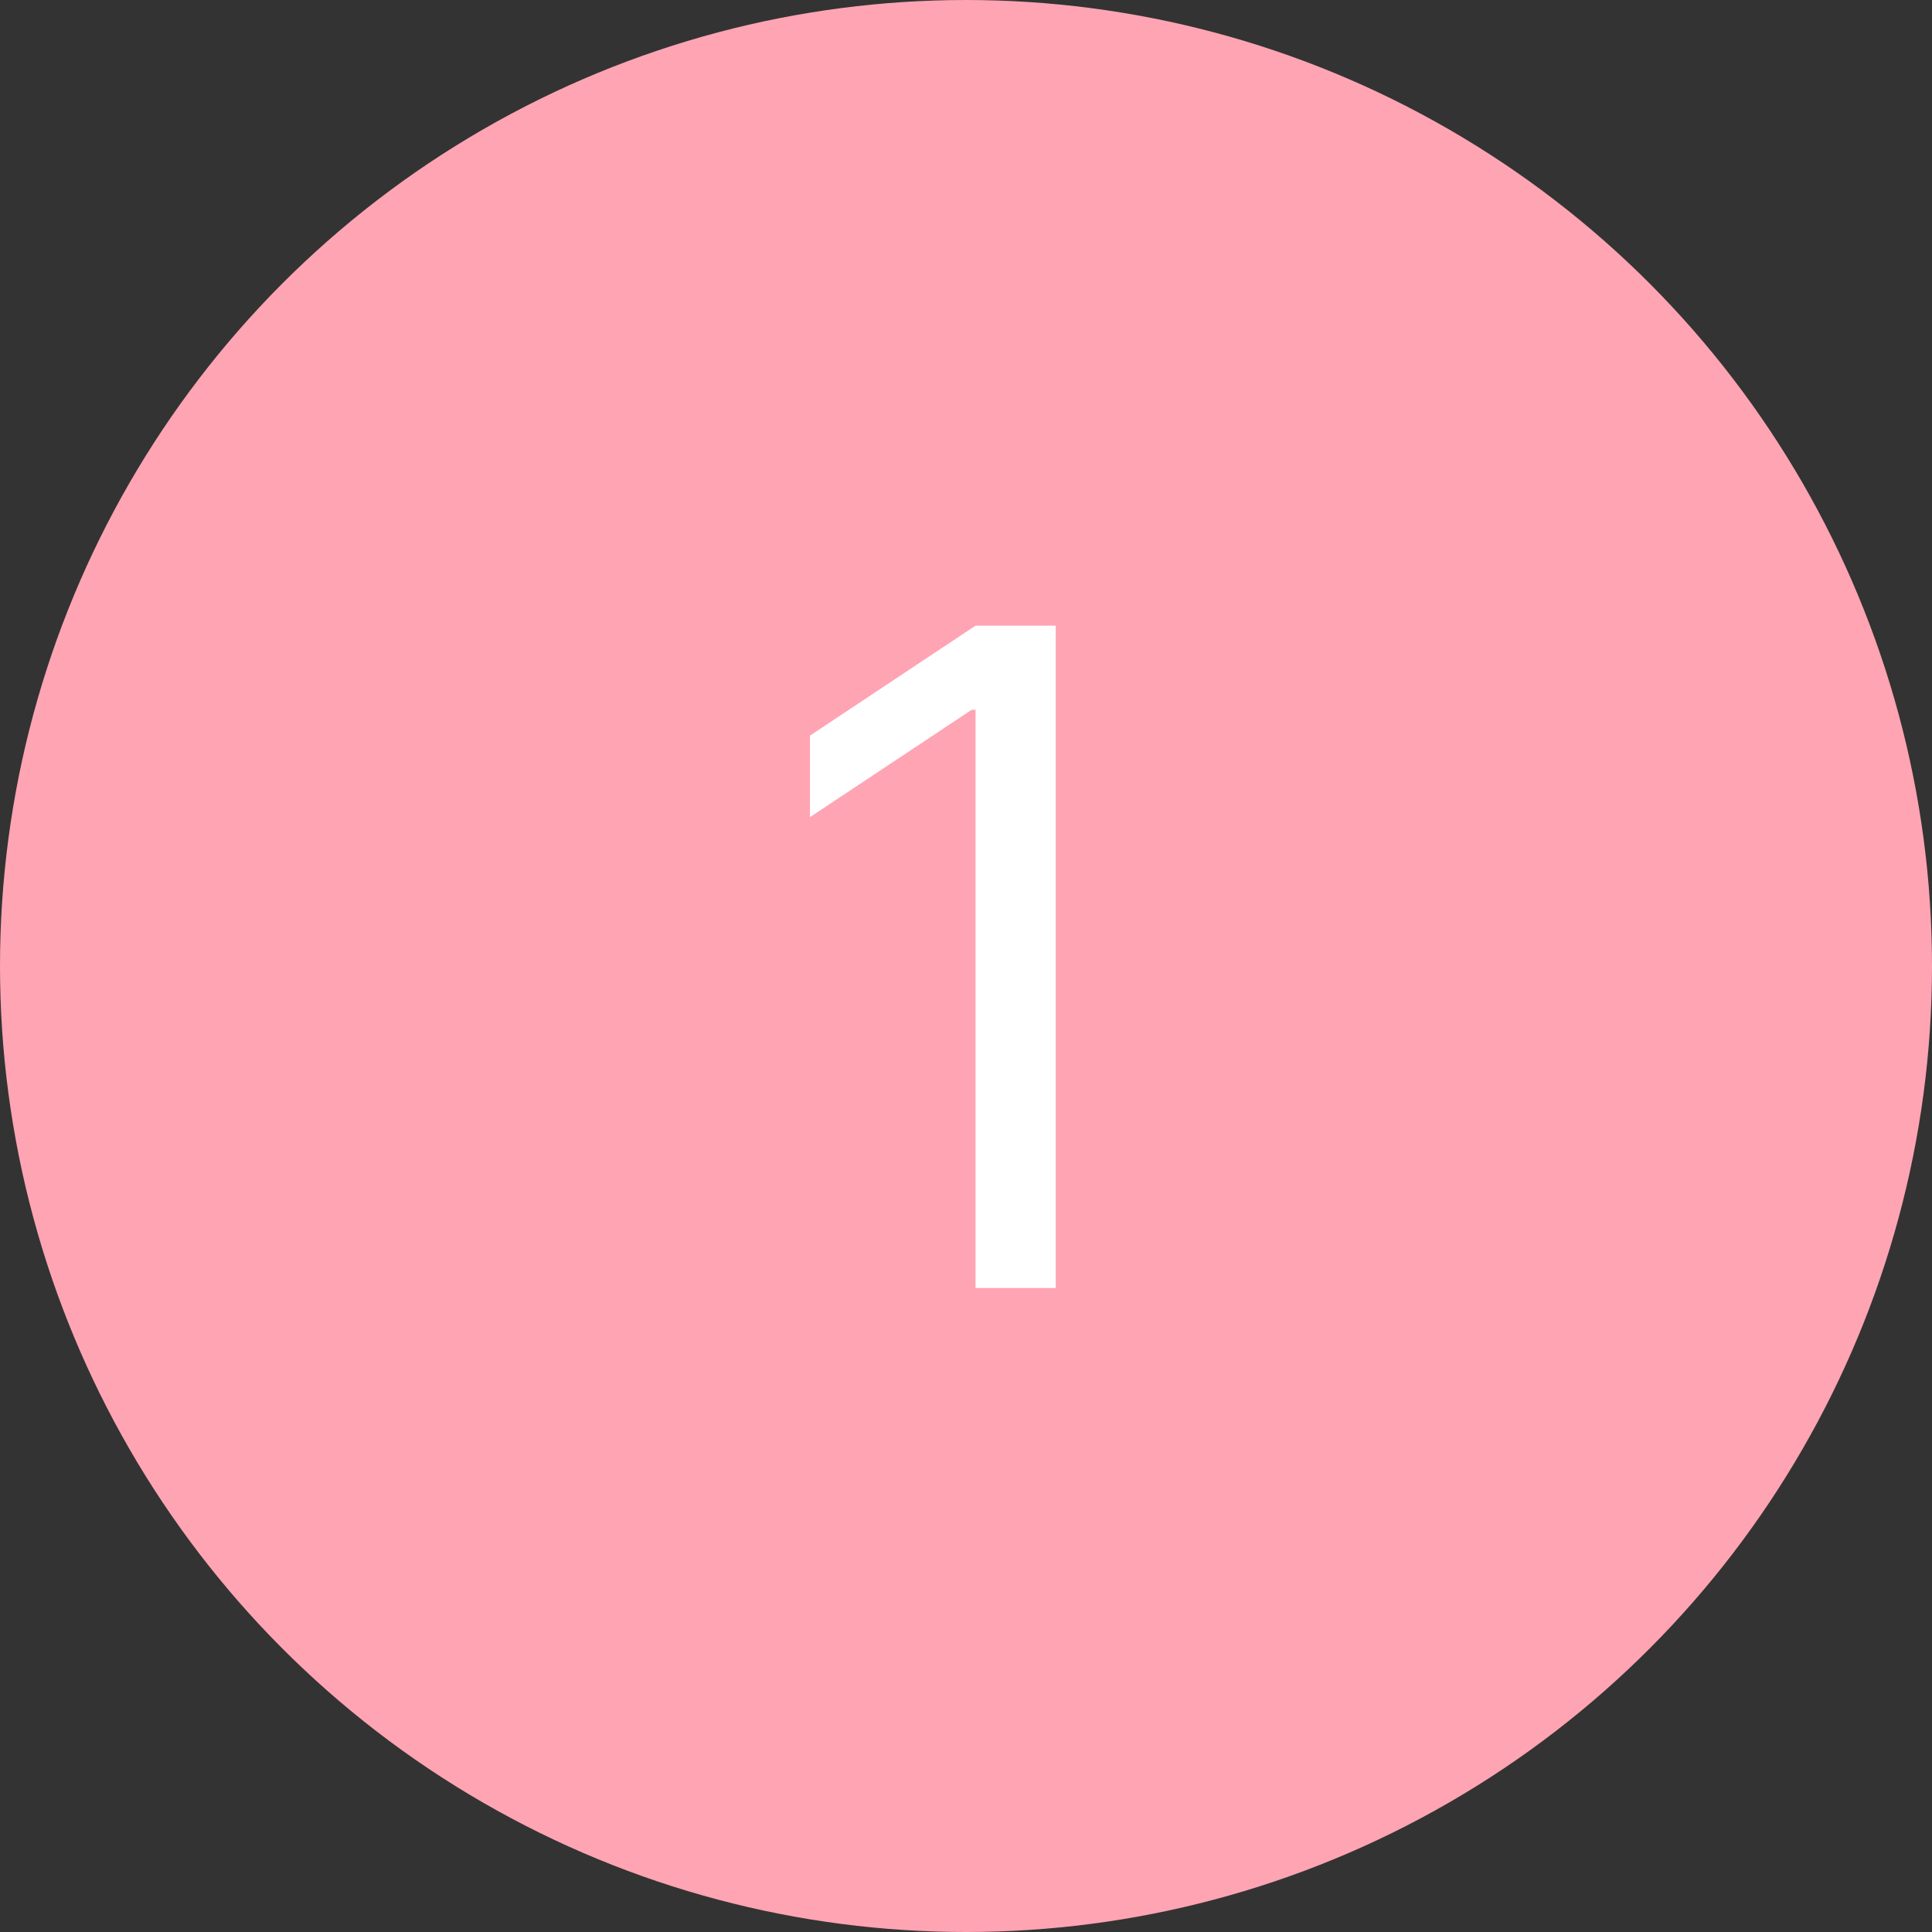 <?xml version="1.0" encoding="UTF-8"?> <svg xmlns="http://www.w3.org/2000/svg" width="32" height="32" viewBox="0 0 32 32" fill="none"><rect x="0" y="0" width="32" height="32" fill="#333333" stroke="none"/> <circle cx="16" cy="16" r="16" fill="#FFA4B3"></circle> <path d="M17.486 10.363V21.333H16.158V11.756H16.094L13.416 13.534V12.184L16.158 10.363H17.486Z" fill="white"></path> </svg> 